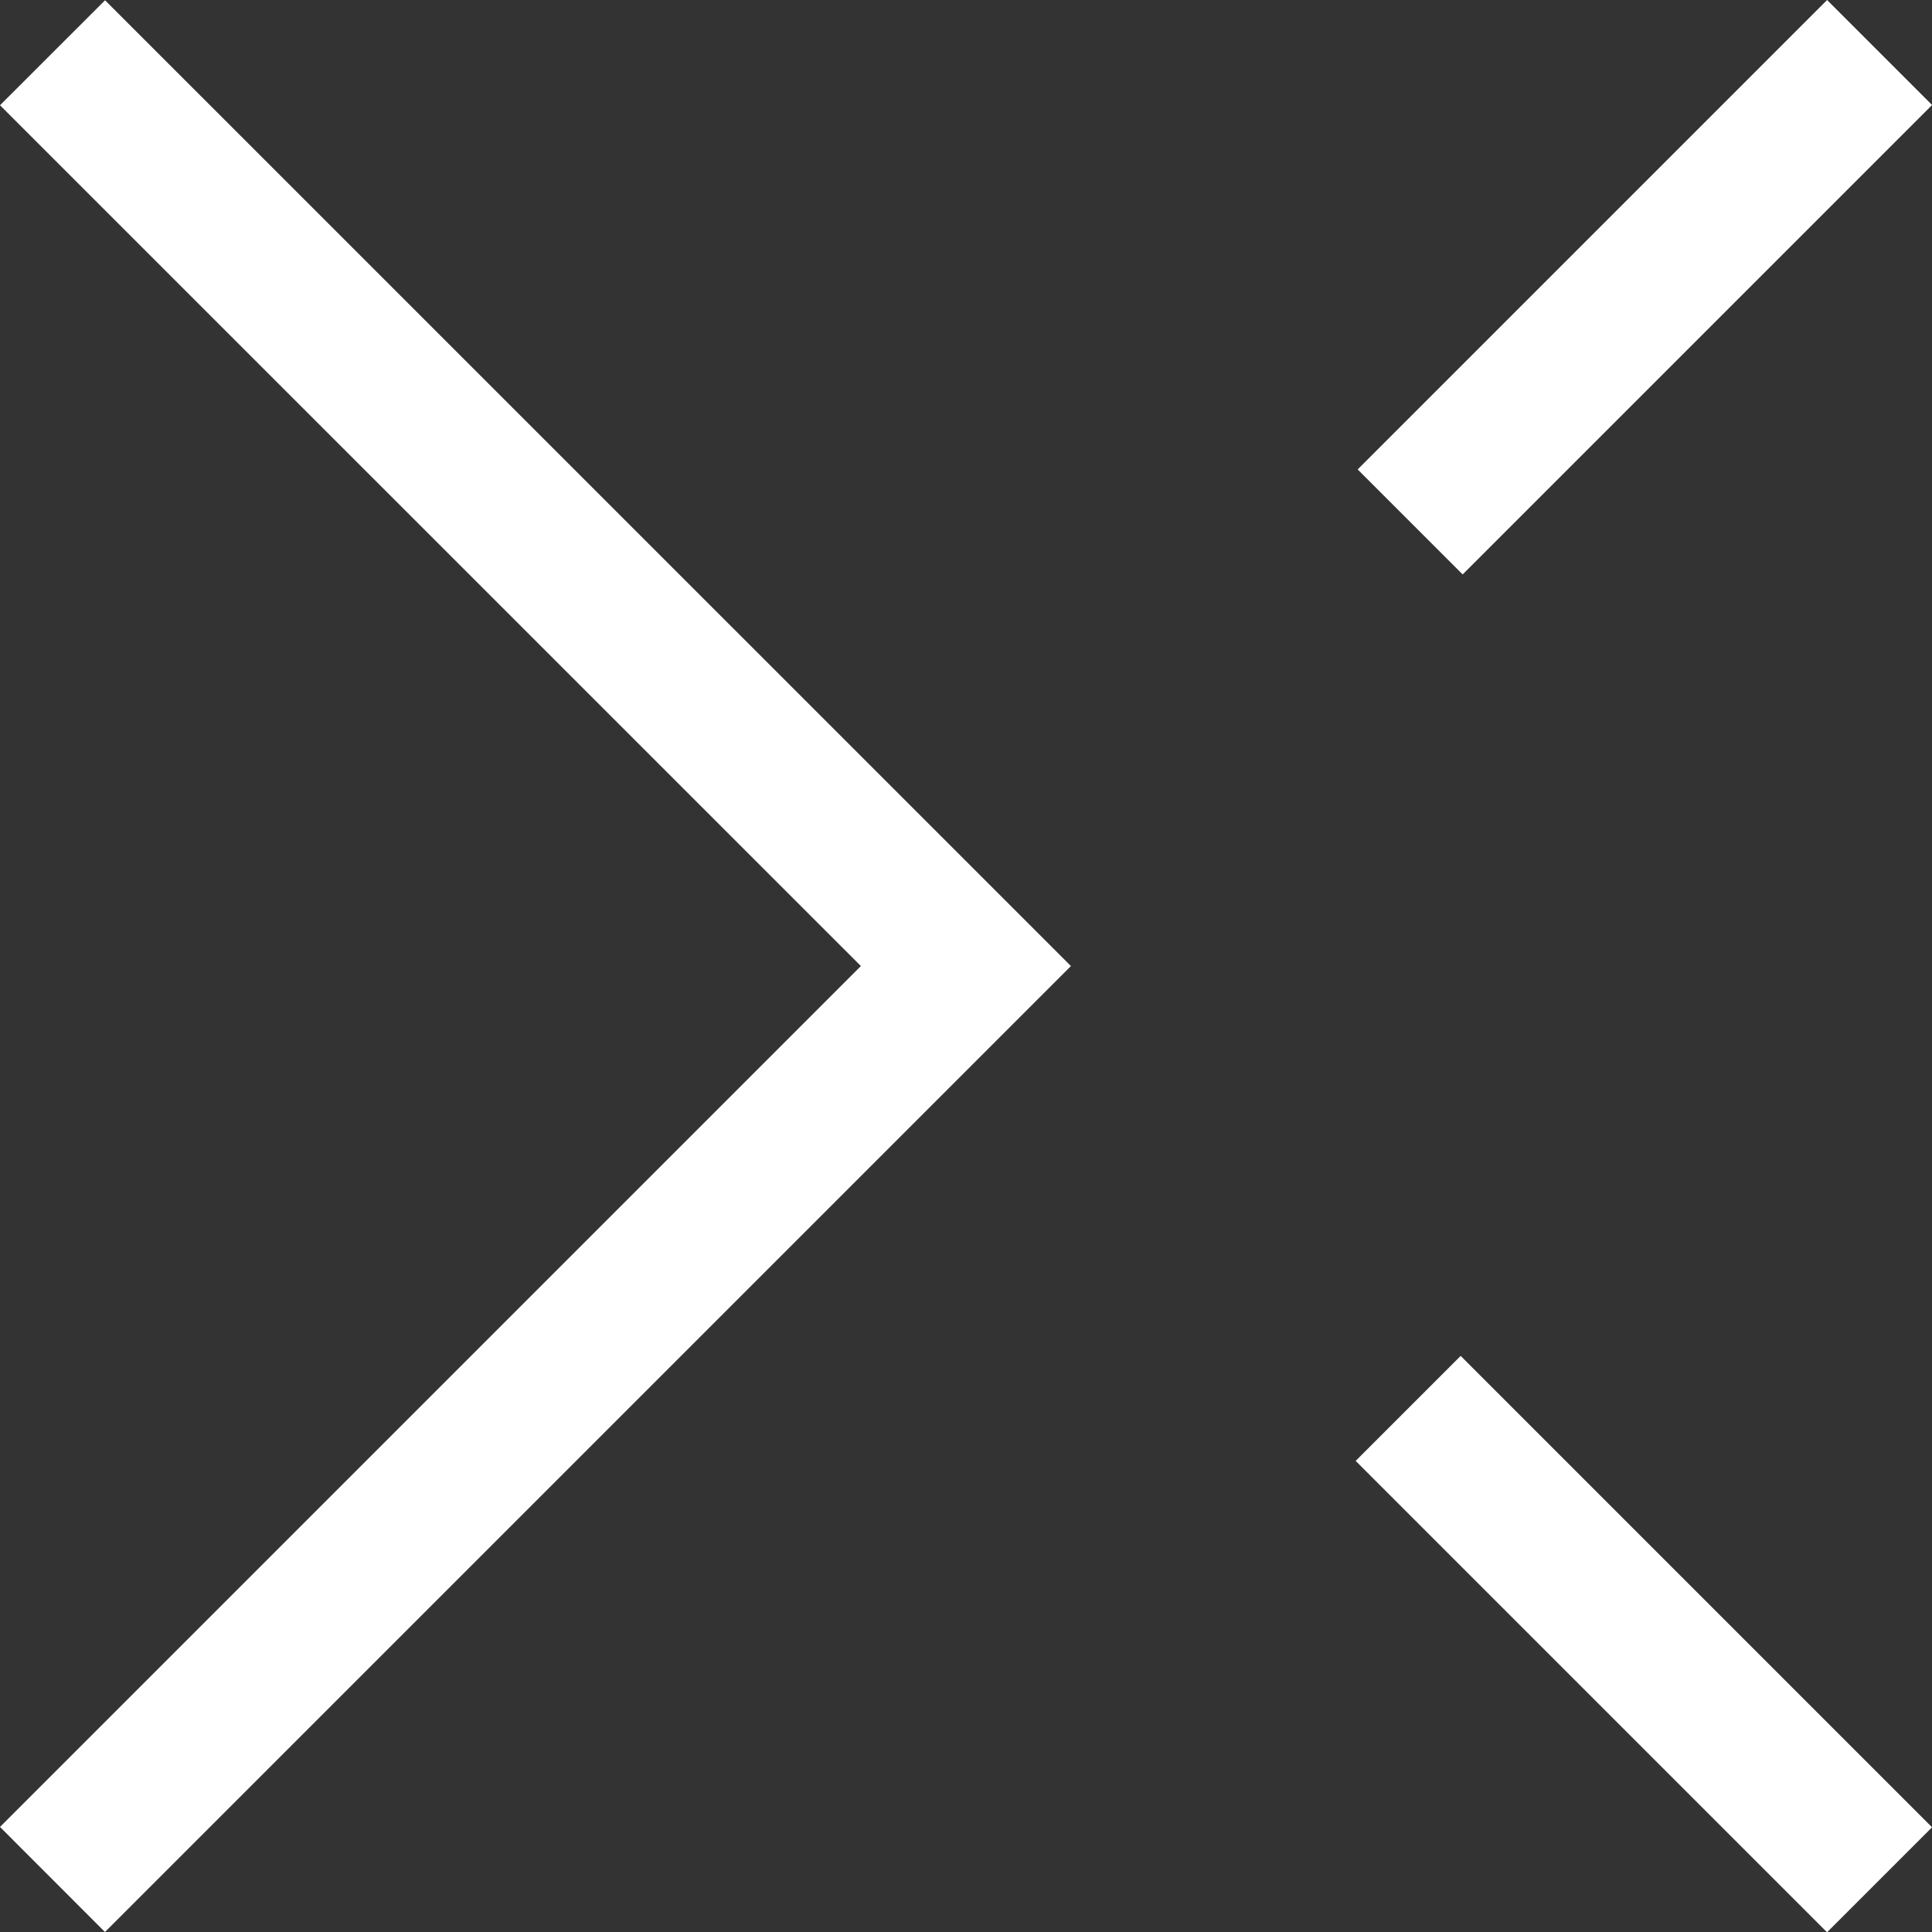 <?xml version="1.0" encoding="UTF-8"?><svg id="Layer_2" xmlns="http://www.w3.org/2000/svg" viewBox="0 0 208.17 208.19"><rect x="0" y="0" width="208.17" height="208.19" fill="#333333" stroke="none"/><defs><style>.cls-1{fill:#fff;}</style></defs><g id="X"><g><polygon class="cls-1" points="11.31 208.17 0 196.85 92.76 104.09 0 11.34 11.32 .03 115.39 104.09 11.31 208.17"/><rect class="cls-1" x="141.46" y="22.95" width="71.53" height="16" transform="translate(30.03 134.38) rotate(-45)"/><rect class="cls-1" x="169.12" y="141.23" width="16" height="71.83" transform="translate(-73.38 177.13) rotate(-45)"/></g></g></svg>